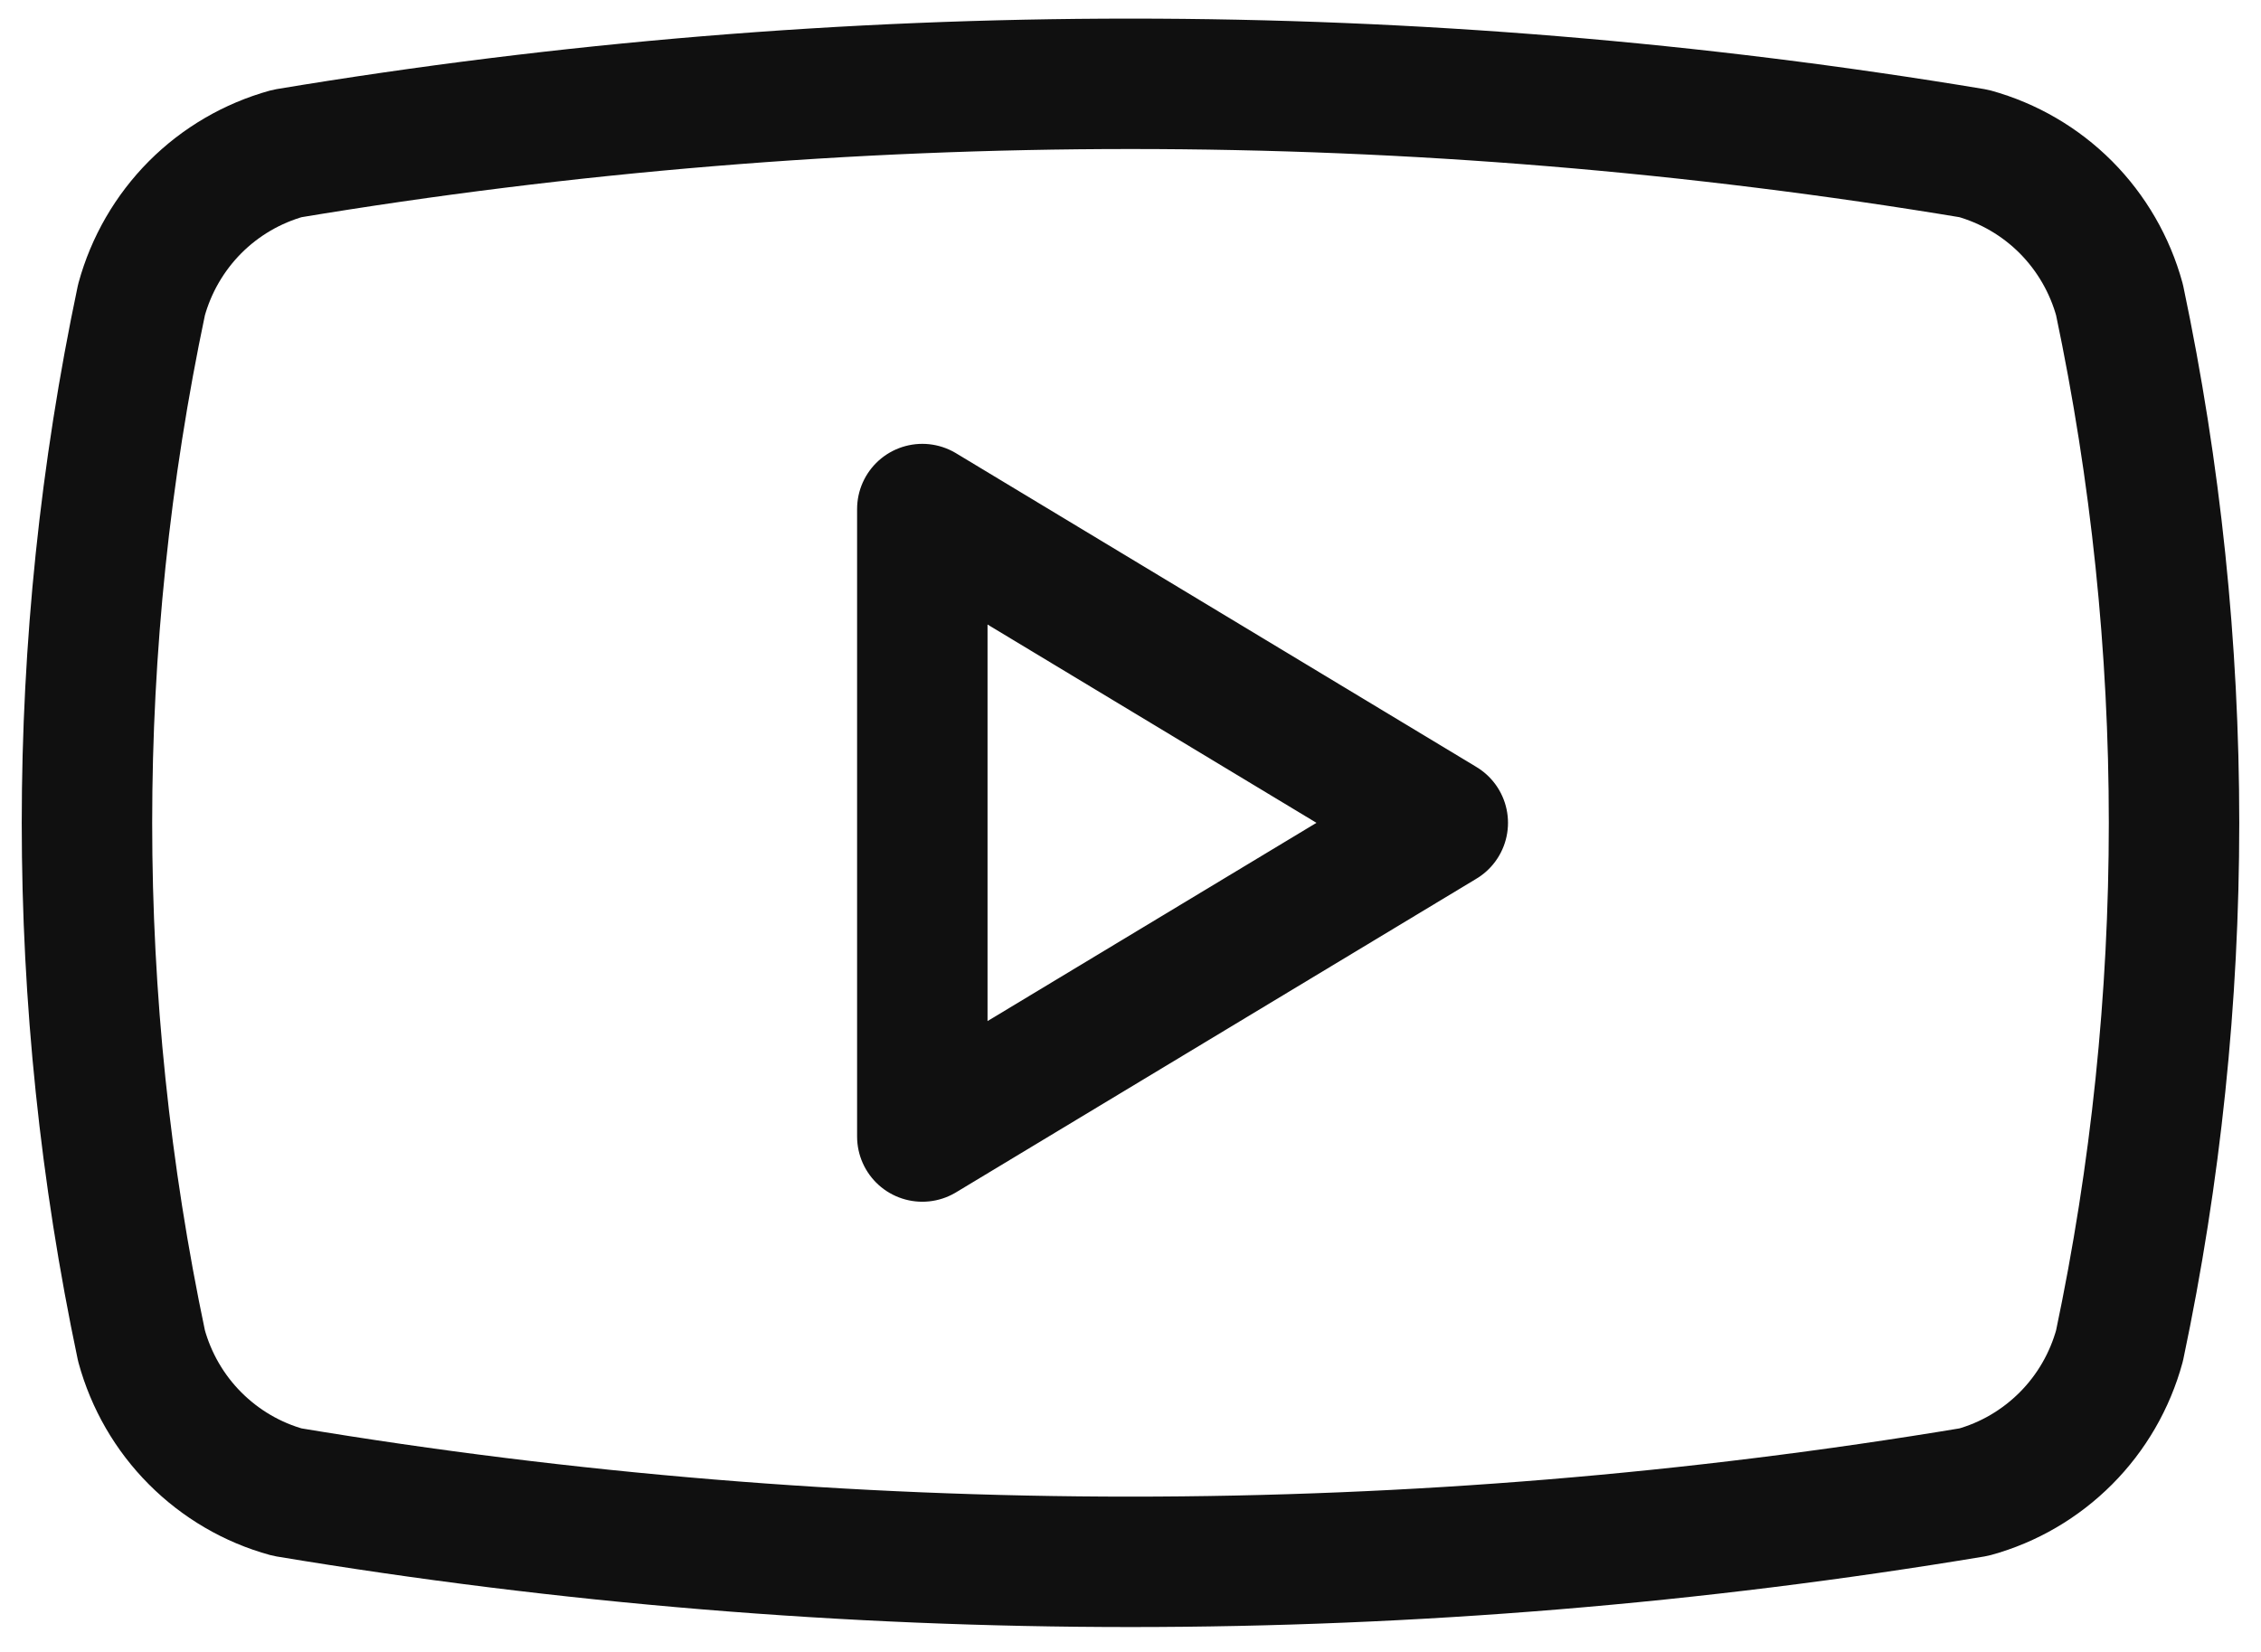 <svg width="26" height="19" viewBox="0 0 26 19" fill="none" xmlns="http://www.w3.org/2000/svg">
<path d="M1.627 15.478C0.791 11.513 0.791 7.415 1.627 3.449C1.737 3.047 1.949 2.68 2.243 2.384C2.537 2.089 2.902 1.876 3.303 1.765C9.724 0.697 16.276 0.697 22.697 1.765C23.098 1.876 23.463 2.089 23.757 2.384C24.051 2.68 24.263 3.047 24.373 3.449C25.209 7.415 25.209 11.513 24.373 15.478C24.263 15.881 24.051 16.248 23.757 16.543C23.463 16.838 23.098 17.052 22.697 17.162C16.276 18.231 9.724 18.231 3.303 17.162C2.902 17.052 2.537 16.838 2.243 16.543C1.949 16.248 1.737 15.881 1.627 15.478Z" stroke="#101010" stroke-width="1.5" stroke-linecap="round" stroke-linejoin="round"/>
<path d="M10.606 13.072L16.591 9.464L10.606 5.855V13.072Z" stroke="#101010" stroke-width="1.5" stroke-linecap="round" stroke-linejoin="round"/>
</svg>
